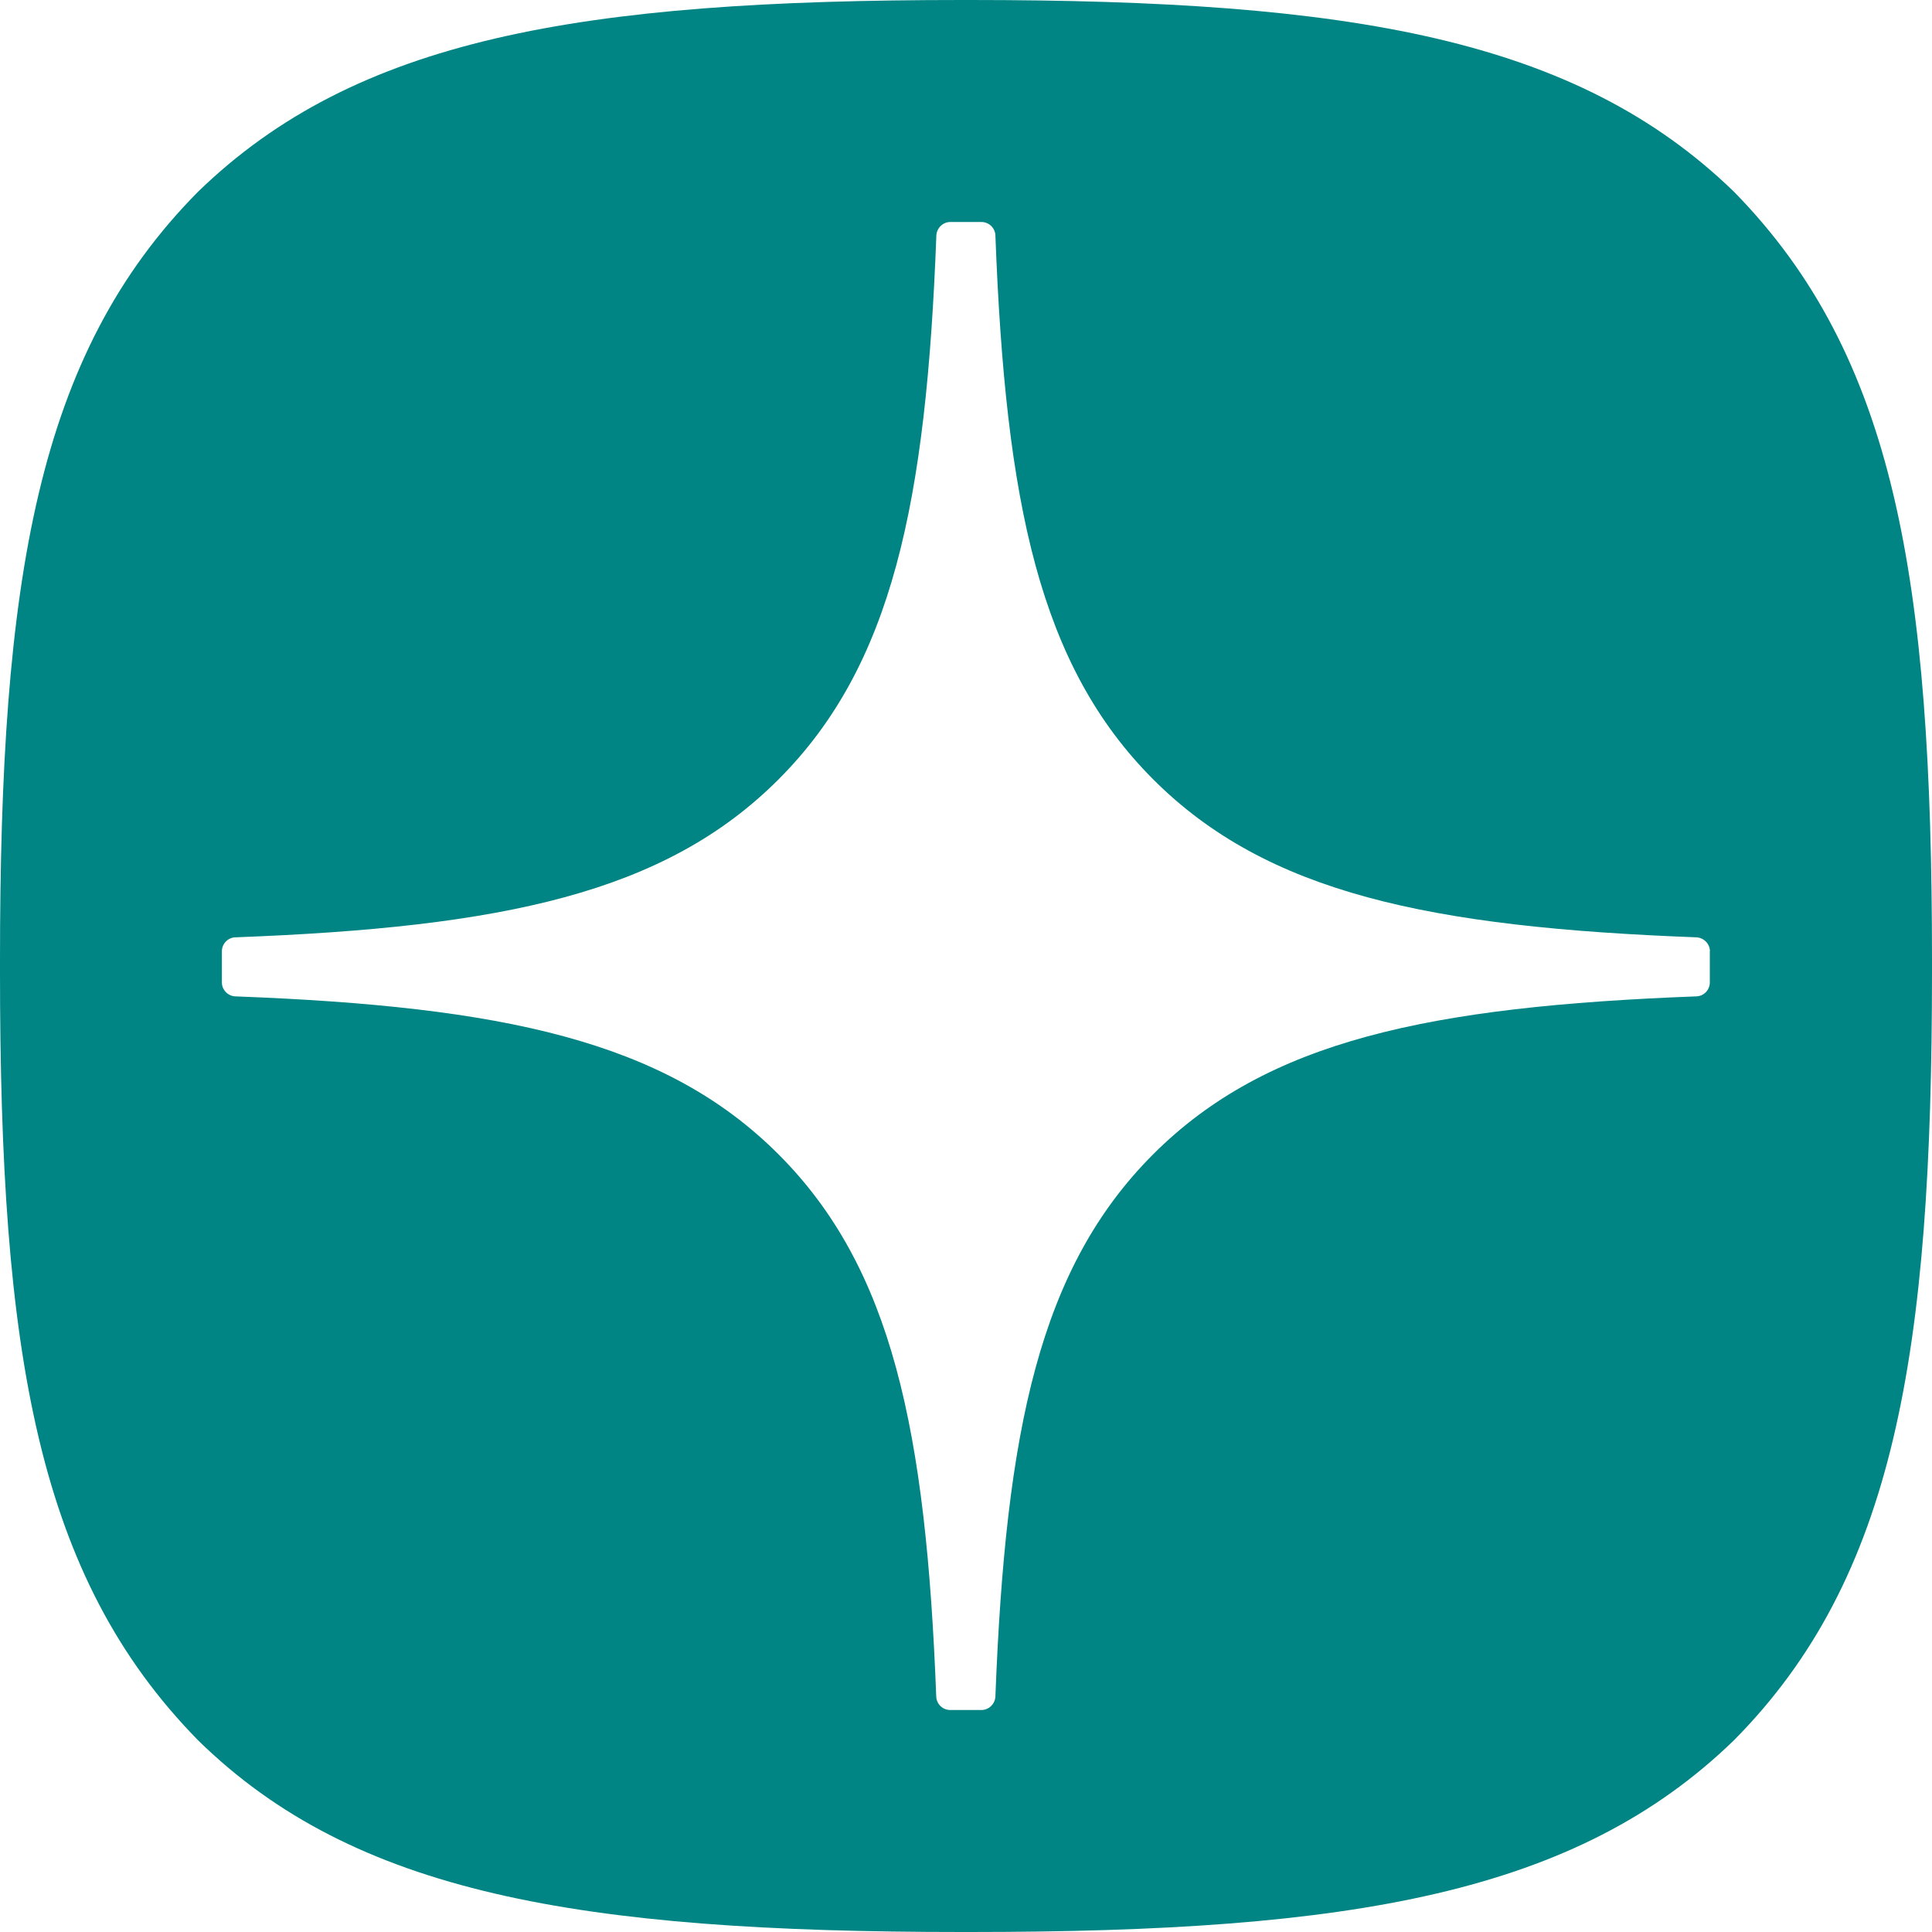 <svg width="32" height="32" viewBox="0 0 32 32" fill="none" xmlns="http://www.w3.org/2000/svg">
    <g>
        <path fill-rule="evenodd" clip-rule="evenodd" d="M16.064 32H15.937C9.582 32 5.867 31.361 3.28 28.824C0.614 26.107 0 22.417 0 16.09V15.911C0 9.583 0.614 5.868 3.28 3.176C5.892 0.641 9.582 0 15.935 0H16.064C22.391 0 26.106 0.641 28.72 3.176C31.386 5.893 32 9.583 32 15.911V16.09C32 22.419 31.384 26.134 28.72 28.824C26.106 31.359 22.418 32 16.064 32ZM28.098 15.525C28.221 15.531 28.322 15.633 28.322 15.757H28.32V16.272C28.32 16.398 28.22 16.5 28.096 16.503C23.675 16.671 20.986 17.233 19.101 19.118C17.218 21 16.656 23.686 16.487 28.1C16.481 28.223 16.379 28.323 16.256 28.323H15.738C15.613 28.323 15.511 28.223 15.507 28.1C15.338 23.686 14.776 21 12.893 19.118C11.011 17.235 8.32 16.671 3.898 16.503C3.775 16.498 3.675 16.396 3.675 16.272V15.757C3.675 15.631 3.775 15.529 3.898 15.525C8.32 15.358 11.009 14.796 12.893 12.911C14.78 11.025 15.342 8.33 15.509 3.9C15.515 3.777 15.617 3.677 15.74 3.677H16.256C16.381 3.677 16.483 3.777 16.487 3.9C16.654 8.332 17.217 11.025 19.103 12.911C20.986 14.794 23.677 15.358 28.098 15.525Z" fill="#008484"/>
    </g>
</svg>
